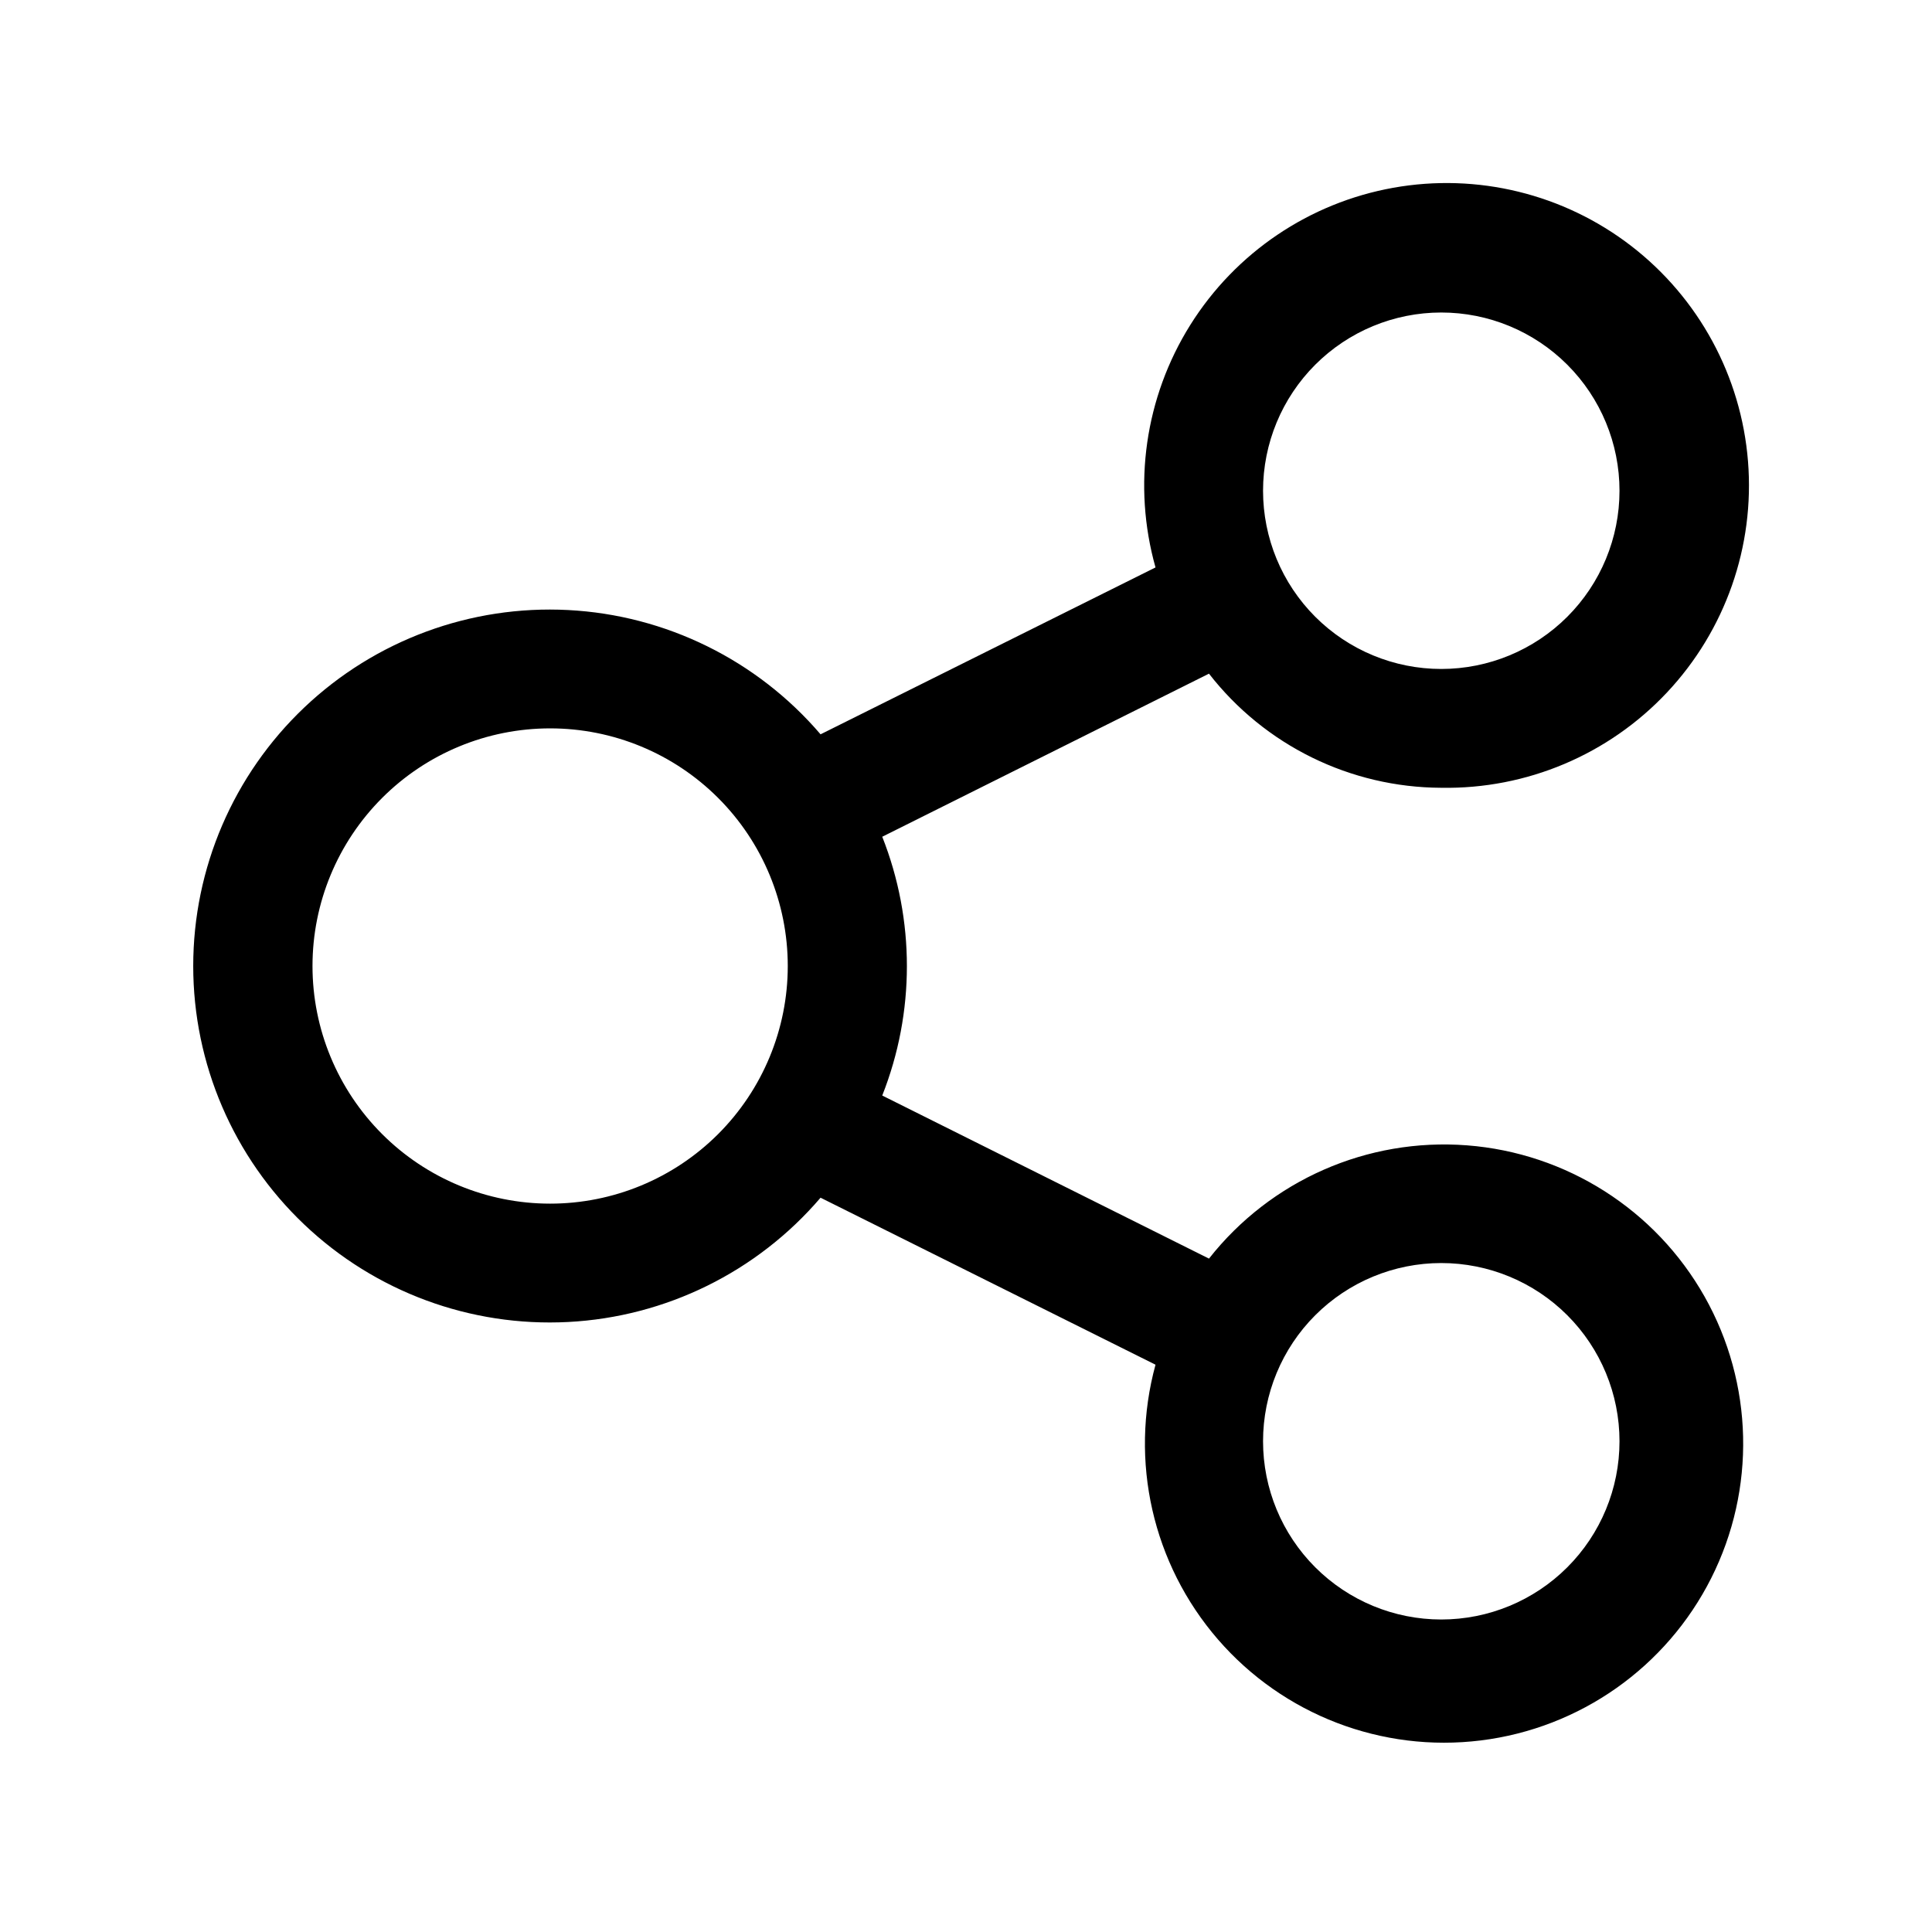 <?xml version="1.0" encoding="UTF-8"?>
<!-- Uploaded to: ICON Repo, www.svgrepo.com, Generator: ICON Repo Mixer Tools -->
<svg fill="#000000" width="800px" height="800px" version="1.1" viewBox="144 144 512 512" xmlns="http://www.w3.org/2000/svg">
 <path d="m525.95 352.77c22.605 0.398 44.328-8.773 59.809-25.25 15.484-16.477 23.285-38.727 21.48-61.266-1.801-22.535-13.043-43.262-30.945-57.07-17.906-13.805-40.809-19.406-63.062-15.422-22.258 3.988-41.793 17.188-53.793 36.352-12 19.16-15.348 42.5-9.215 64.262l-88.766 44.227c-16.836-19.688-41.02-31.594-66.887-32.938-25.871-1.344-51.156 7.996-69.941 25.832-18.785 17.836-29.422 42.602-29.422 68.508 0 25.902 10.637 50.668 29.422 68.504 18.785 17.836 44.07 27.176 69.941 25.832 25.867-1.344 50.051-13.25 66.887-32.938l88.766 44.258c-6.973 25.508-0.77 52.809 16.539 72.797 17.312 19.988 43.449 30.031 69.688 26.773 26.242-3.254 49.129-19.379 61.031-42.992 11.898-23.613 11.238-51.605-1.754-74.633-12.996-23.027-36.617-38.062-62.984-40.082-26.363-2.019-52 9.238-68.352 30.02l-86.594-43.219h0.004c8.711-22.031 8.711-46.551 0-68.582l86.594-43.219-0.004 0.004c14.781 19.008 37.48 30.16 61.559 30.242zm0 125.95c12.527 0 24.543 4.977 33.398 13.832 8.859 8.859 13.836 20.875 13.836 33.398 0 12.527-4.977 24.543-13.836 33.398-8.855 8.859-20.871 13.836-33.398 13.836-12.523 0-24.539-4.977-33.398-13.836-8.855-8.855-13.832-20.871-13.832-33.398 0-12.523 4.977-24.539 13.832-33.398 8.859-8.855 20.875-13.832 33.398-13.832zm-236.16-15.742c-16.703 0-32.719-6.637-44.531-18.445-11.809-11.812-18.445-27.832-18.445-44.531 0-16.703 6.637-32.723 18.445-44.531 11.812-11.812 27.828-18.445 44.531-18.445 16.703 0 32.723 6.633 44.531 18.445 11.812 11.809 18.445 27.828 18.445 44.531 0 16.699-6.633 32.719-18.445 44.531-11.809 11.809-27.828 18.445-44.531 18.445zm236.16-236.16c12.527 0 24.543 4.977 33.398 13.836 8.859 8.855 13.836 20.871 13.836 33.398s-4.977 24.539-13.836 33.398c-8.855 8.855-20.871 13.832-33.398 13.832-12.523 0-24.539-4.977-33.398-13.832-8.855-8.859-13.832-20.871-13.832-33.398s4.977-24.543 13.832-33.398c8.859-8.859 20.875-13.836 33.398-13.836z"/>
</svg>